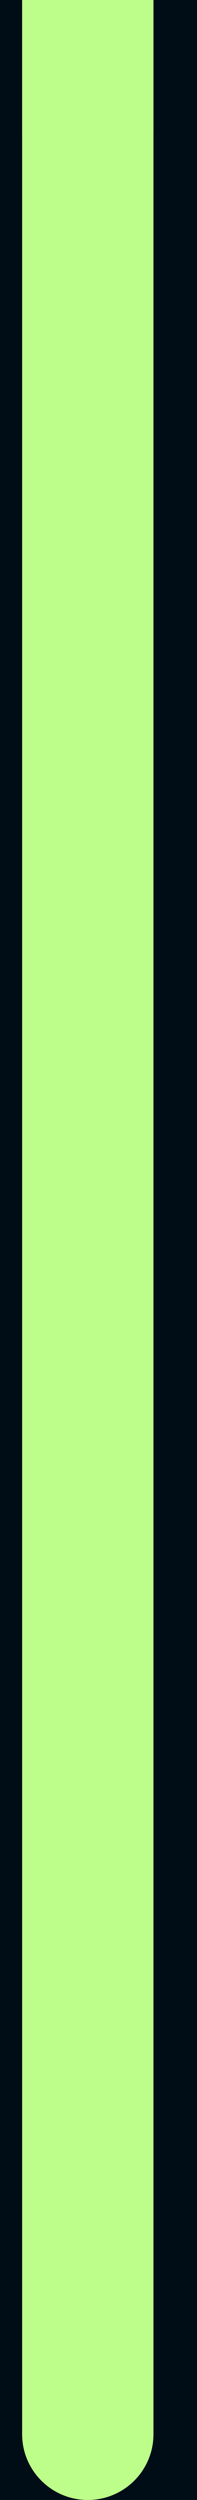 <svg width="3" height="38" viewBox="0 0 3 38" fill="none" xmlns="http://www.w3.org/2000/svg">
<rect width="3" height="38" fill="#F5F5F5"/>
<g clip-path="url(#clip0_1_3)">
<rect width="1440" height="7573" transform="translate(-282 -4844)" fill="#000D16"/>
<path d="M1.337 1L1.337 -23" stroke="url(#paint0_linear_1_3)" stroke-width="2" stroke-linecap="square"/>
<path d="M0.337 37C0.337 37.552 0.785 38 1.337 38C1.89 38 2.337 37.552 2.337 37H0.337ZM2.337 1V0H0.337V1H2.337ZM2.337 37L2.337 1H0.337L0.337 37H2.337Z" fill="#BDFE8A"/>
</g>
<defs>
<linearGradient id="paint0_linear_1_3" x1="1.675" y1="-0.5" x2="1.675" y2="-24.8" gradientUnits="userSpaceOnUse">
<stop stop-color="#BDFE8A"/>
<stop offset="1" stop-color="#BDFE8A" stop-opacity="0"/>
</linearGradient>
<clipPath id="clip0_1_3">
<rect width="1440" height="7573" fill="white" transform="translate(-282 -4844)"/>
</clipPath>
</defs>
</svg>
